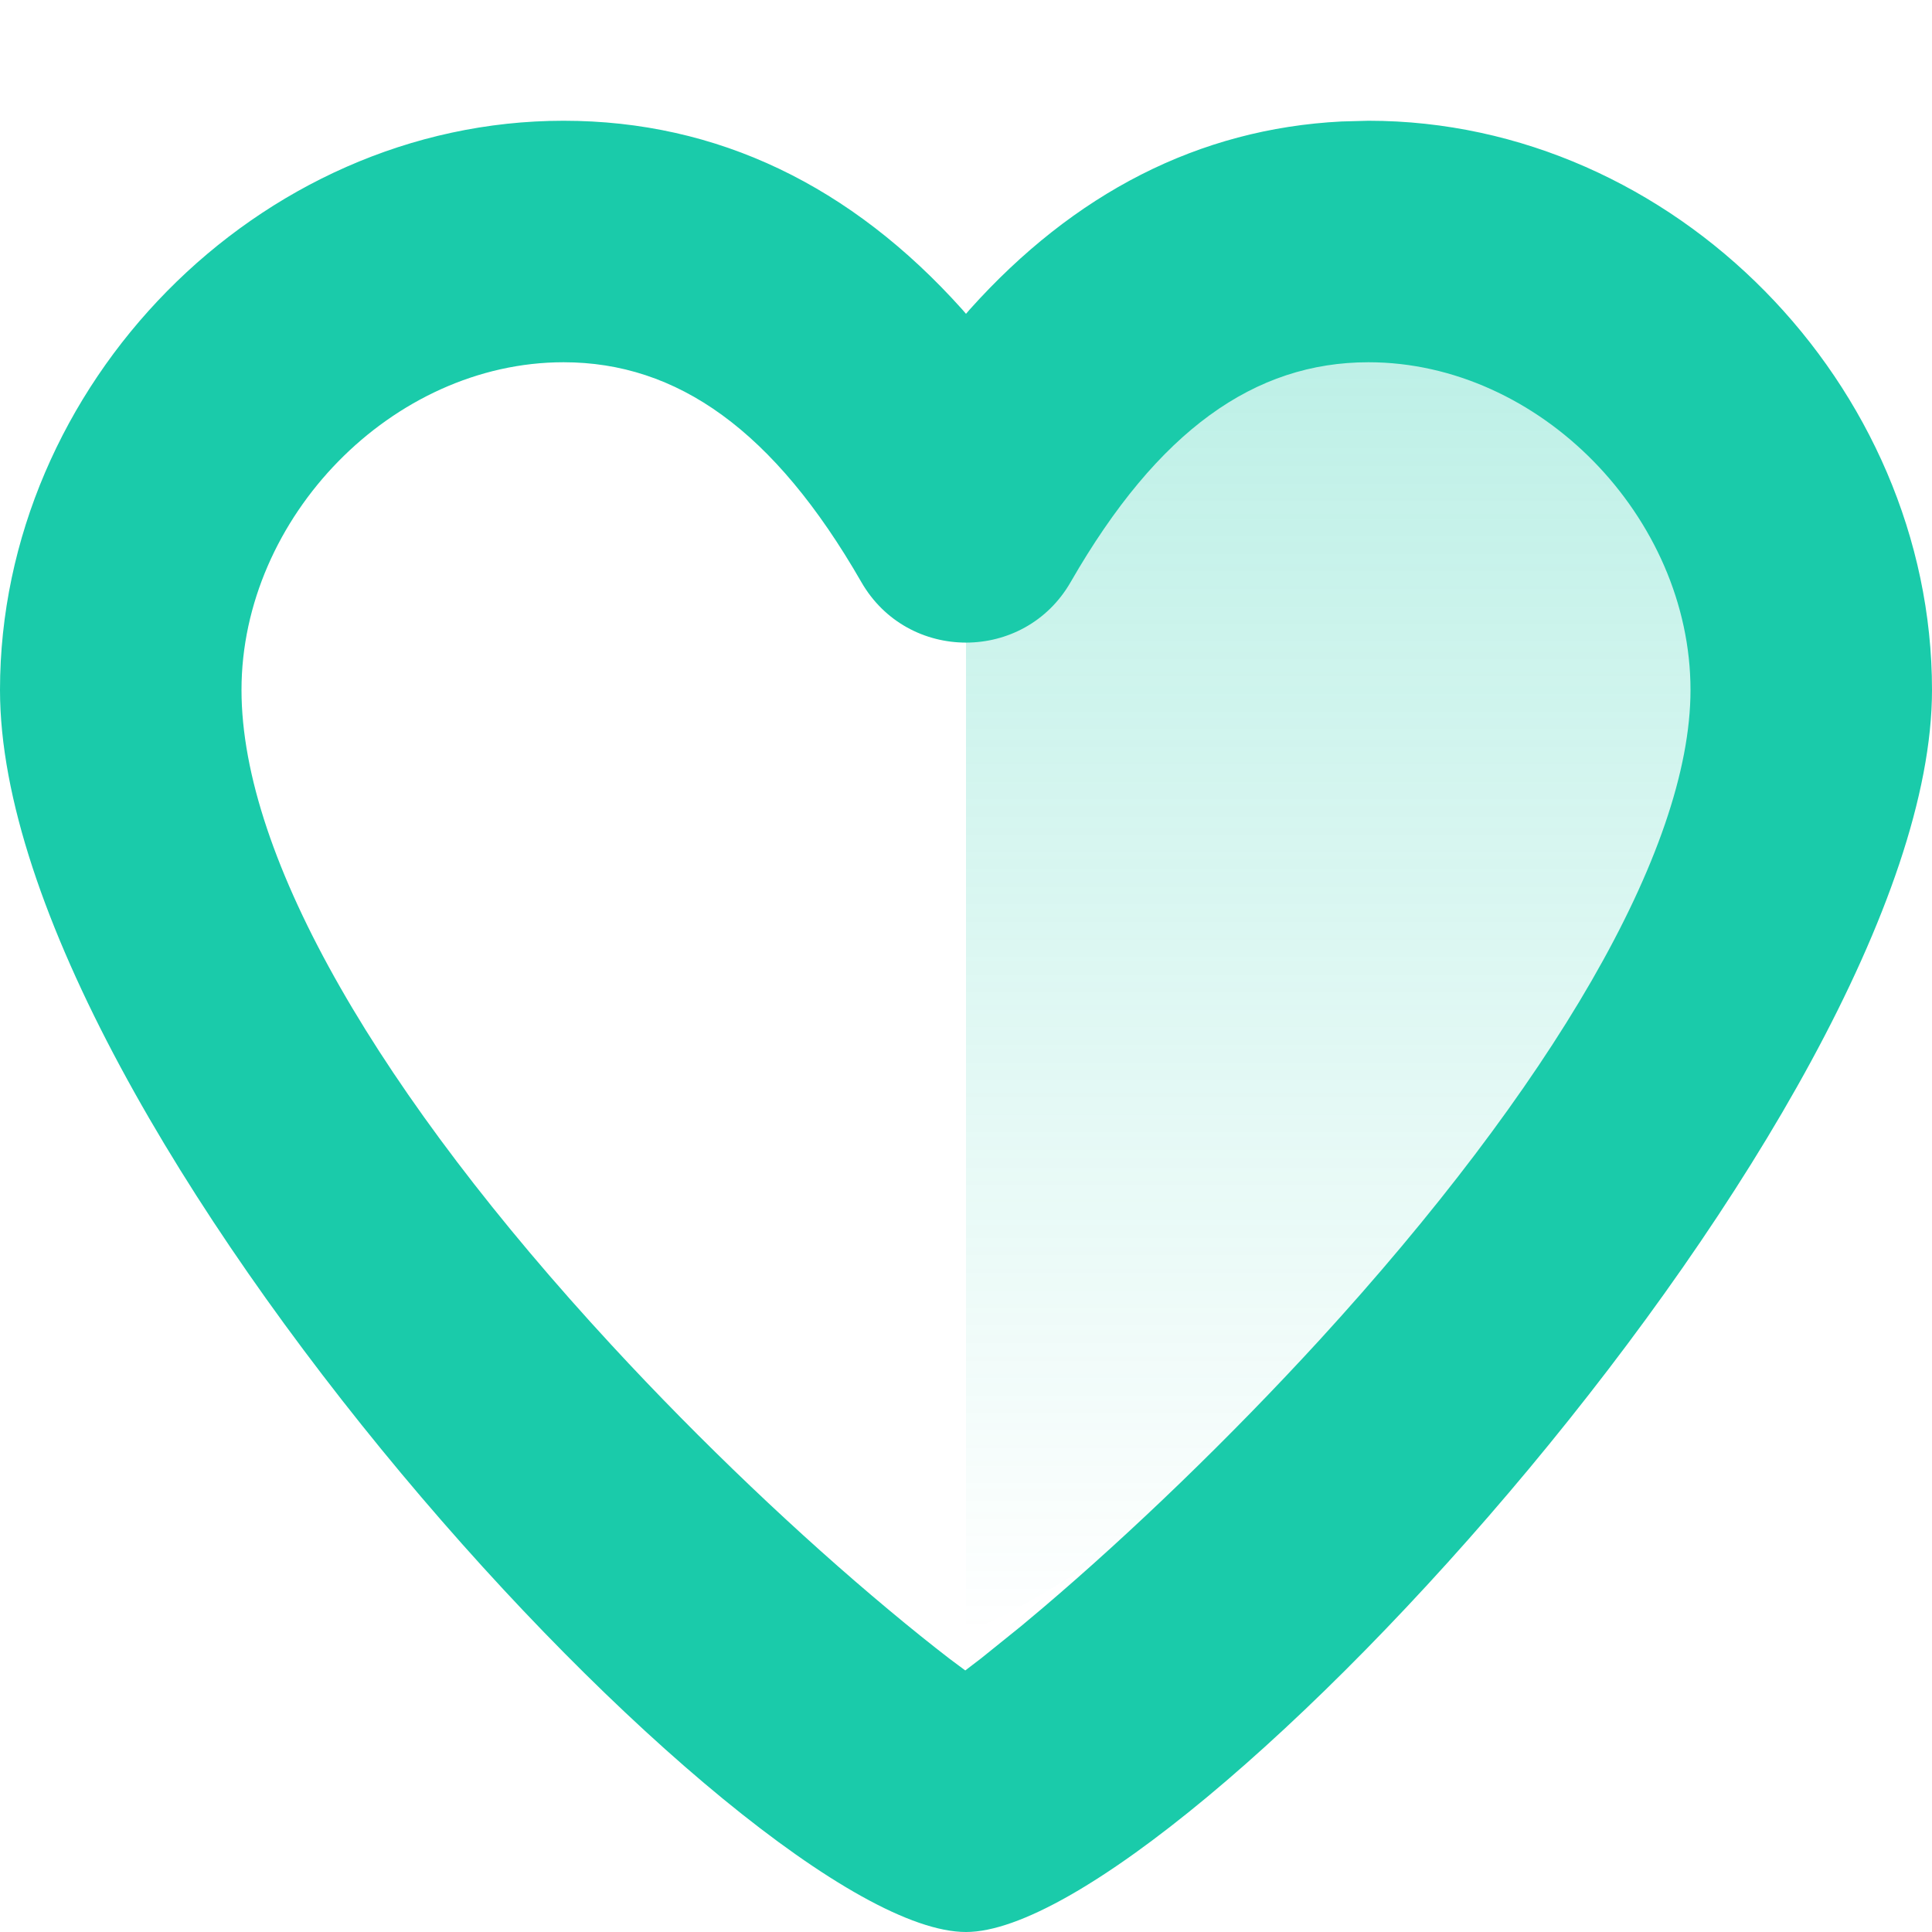 <svg xmlns="http://www.w3.org/2000/svg" width="16" height="16" viewBox="0 0 16 16">
    <defs>
        <linearGradient id="prefix__a" x1="50%" x2="50%" y1="100%" y2="0%">
            <stop offset="0%" stop-color="#1ACBAA" stop-opacity="0"/>
            <stop offset="100%" stop-color="#1ACBAA" stop-opacity=".298"/>
        </linearGradient>
    </defs>
    <g fill="none" fill-rule="evenodd">
        <path fill="url(#prefix__a)" d="M8 5c.889-1.517 2.167-2.5 3.5-2.5 2 0 3.5 1.125 3.5 3.075C15 9.338 8.45 13.5 8 13.5"/>
        <path fill="#1ACBAA" d="M11.11 1.006c-1.183.06-2.216.594-3.079 1.557L8 2.599l-.031-.036C7.052 1.54 5.943 1 4.667 1 2.134 1 0 3.192 0 5.714 0 9.296 6.191 16 8 16c1.771 0 8-6.807 8-10.286C16 3.192 13.866 1 11.333 1l-.223.006zM11.333 3C12.75 3 14 4.285 14 5.714c0 1.336-1.164 3.297-3.069 5.38-.747.815-1.562 1.599-2.296 2.223l-.18.151-.329.265-.132.101-.129-.096c-.152-.117-.324-.255-.507-.408-.735-.613-1.548-1.383-2.292-2.189C3.159 9.077 2 7.111 2 5.714 2 4.284 3.25 3 4.667 3c.939 0 1.742.56 2.466 1.82.384.669 1.35.669 1.734 0C9.591 3.56 10.394 3 11.333 3z"/>
    </g>
</svg>
